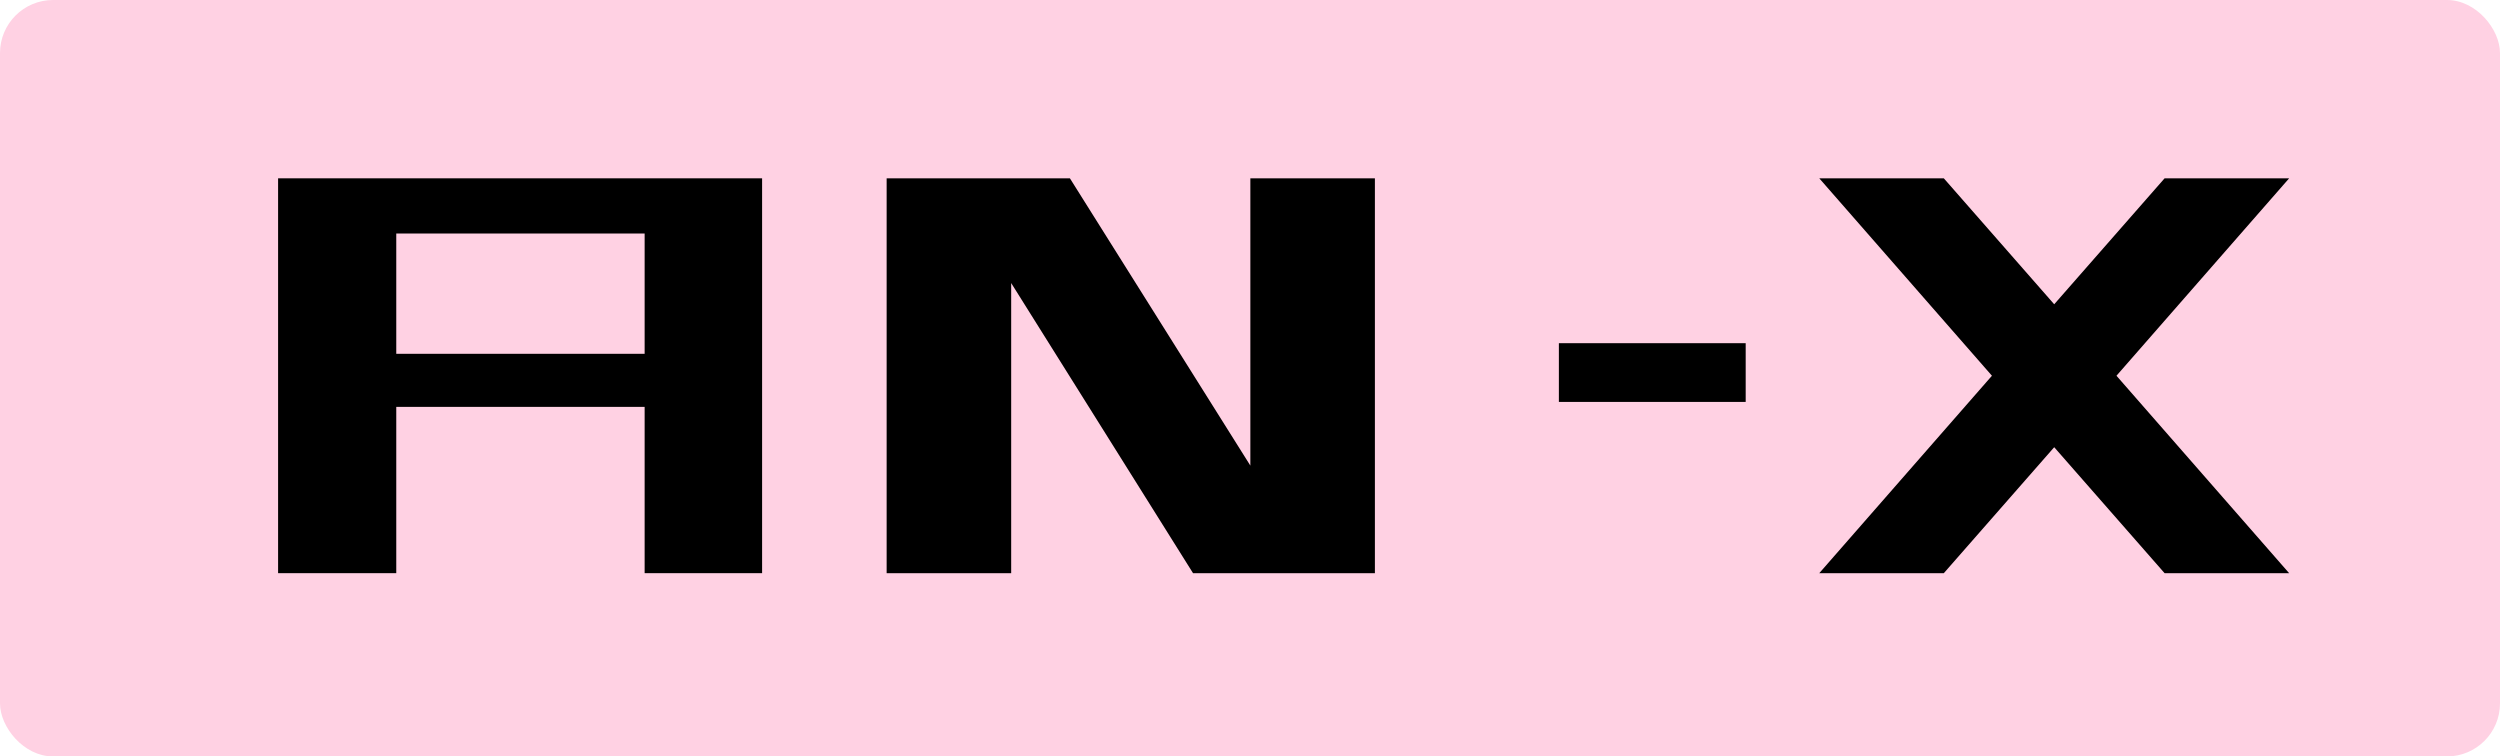 <svg id="レイヤー_1" data-name="レイヤー 1" xmlns="http://www.w3.org/2000/svg" width="35.33" height="10.69" viewBox="0 0 35.33 10.69">
  <defs>
    <style>
      .cls-1 {
        fill: #ffd1e3;
      }
    </style>
  </defs>
  <g>
    <rect class="cls-1" width="35.33" height="10.69" rx="0.75"/>
    <g>
      <path d="M9.11,2.52H3.93V8.1H5.6V5.75H9.11V8.1h1.66V2.52H9.11ZM9.11,5H5.6V3.3H9.11Z"/>
      <polygon points="32.35 2.52 30.59 2.52 29.03 4.3 27.47 2.52 25.71 2.52 28.15 5.31 25.71 8.1 27.47 8.1 29.03 6.32 30.59 8.1 32.35 8.1 29.91 5.31 32.35 2.52"/>
      <polygon points="17.67 6.58 15.12 2.52 14.29 2.52 13.36 2.52 12.53 2.52 12.53 8.1 14.29 8.1 14.29 4 16.86 8.1 17.67 8.1 18.62 8.1 19.43 8.1 19.43 2.52 17.67 2.52 17.67 6.58"/>
      <rect x="22.03" y="4.85" width="2.64" height="0.83"/>
    </g>
  </g>
</svg>
